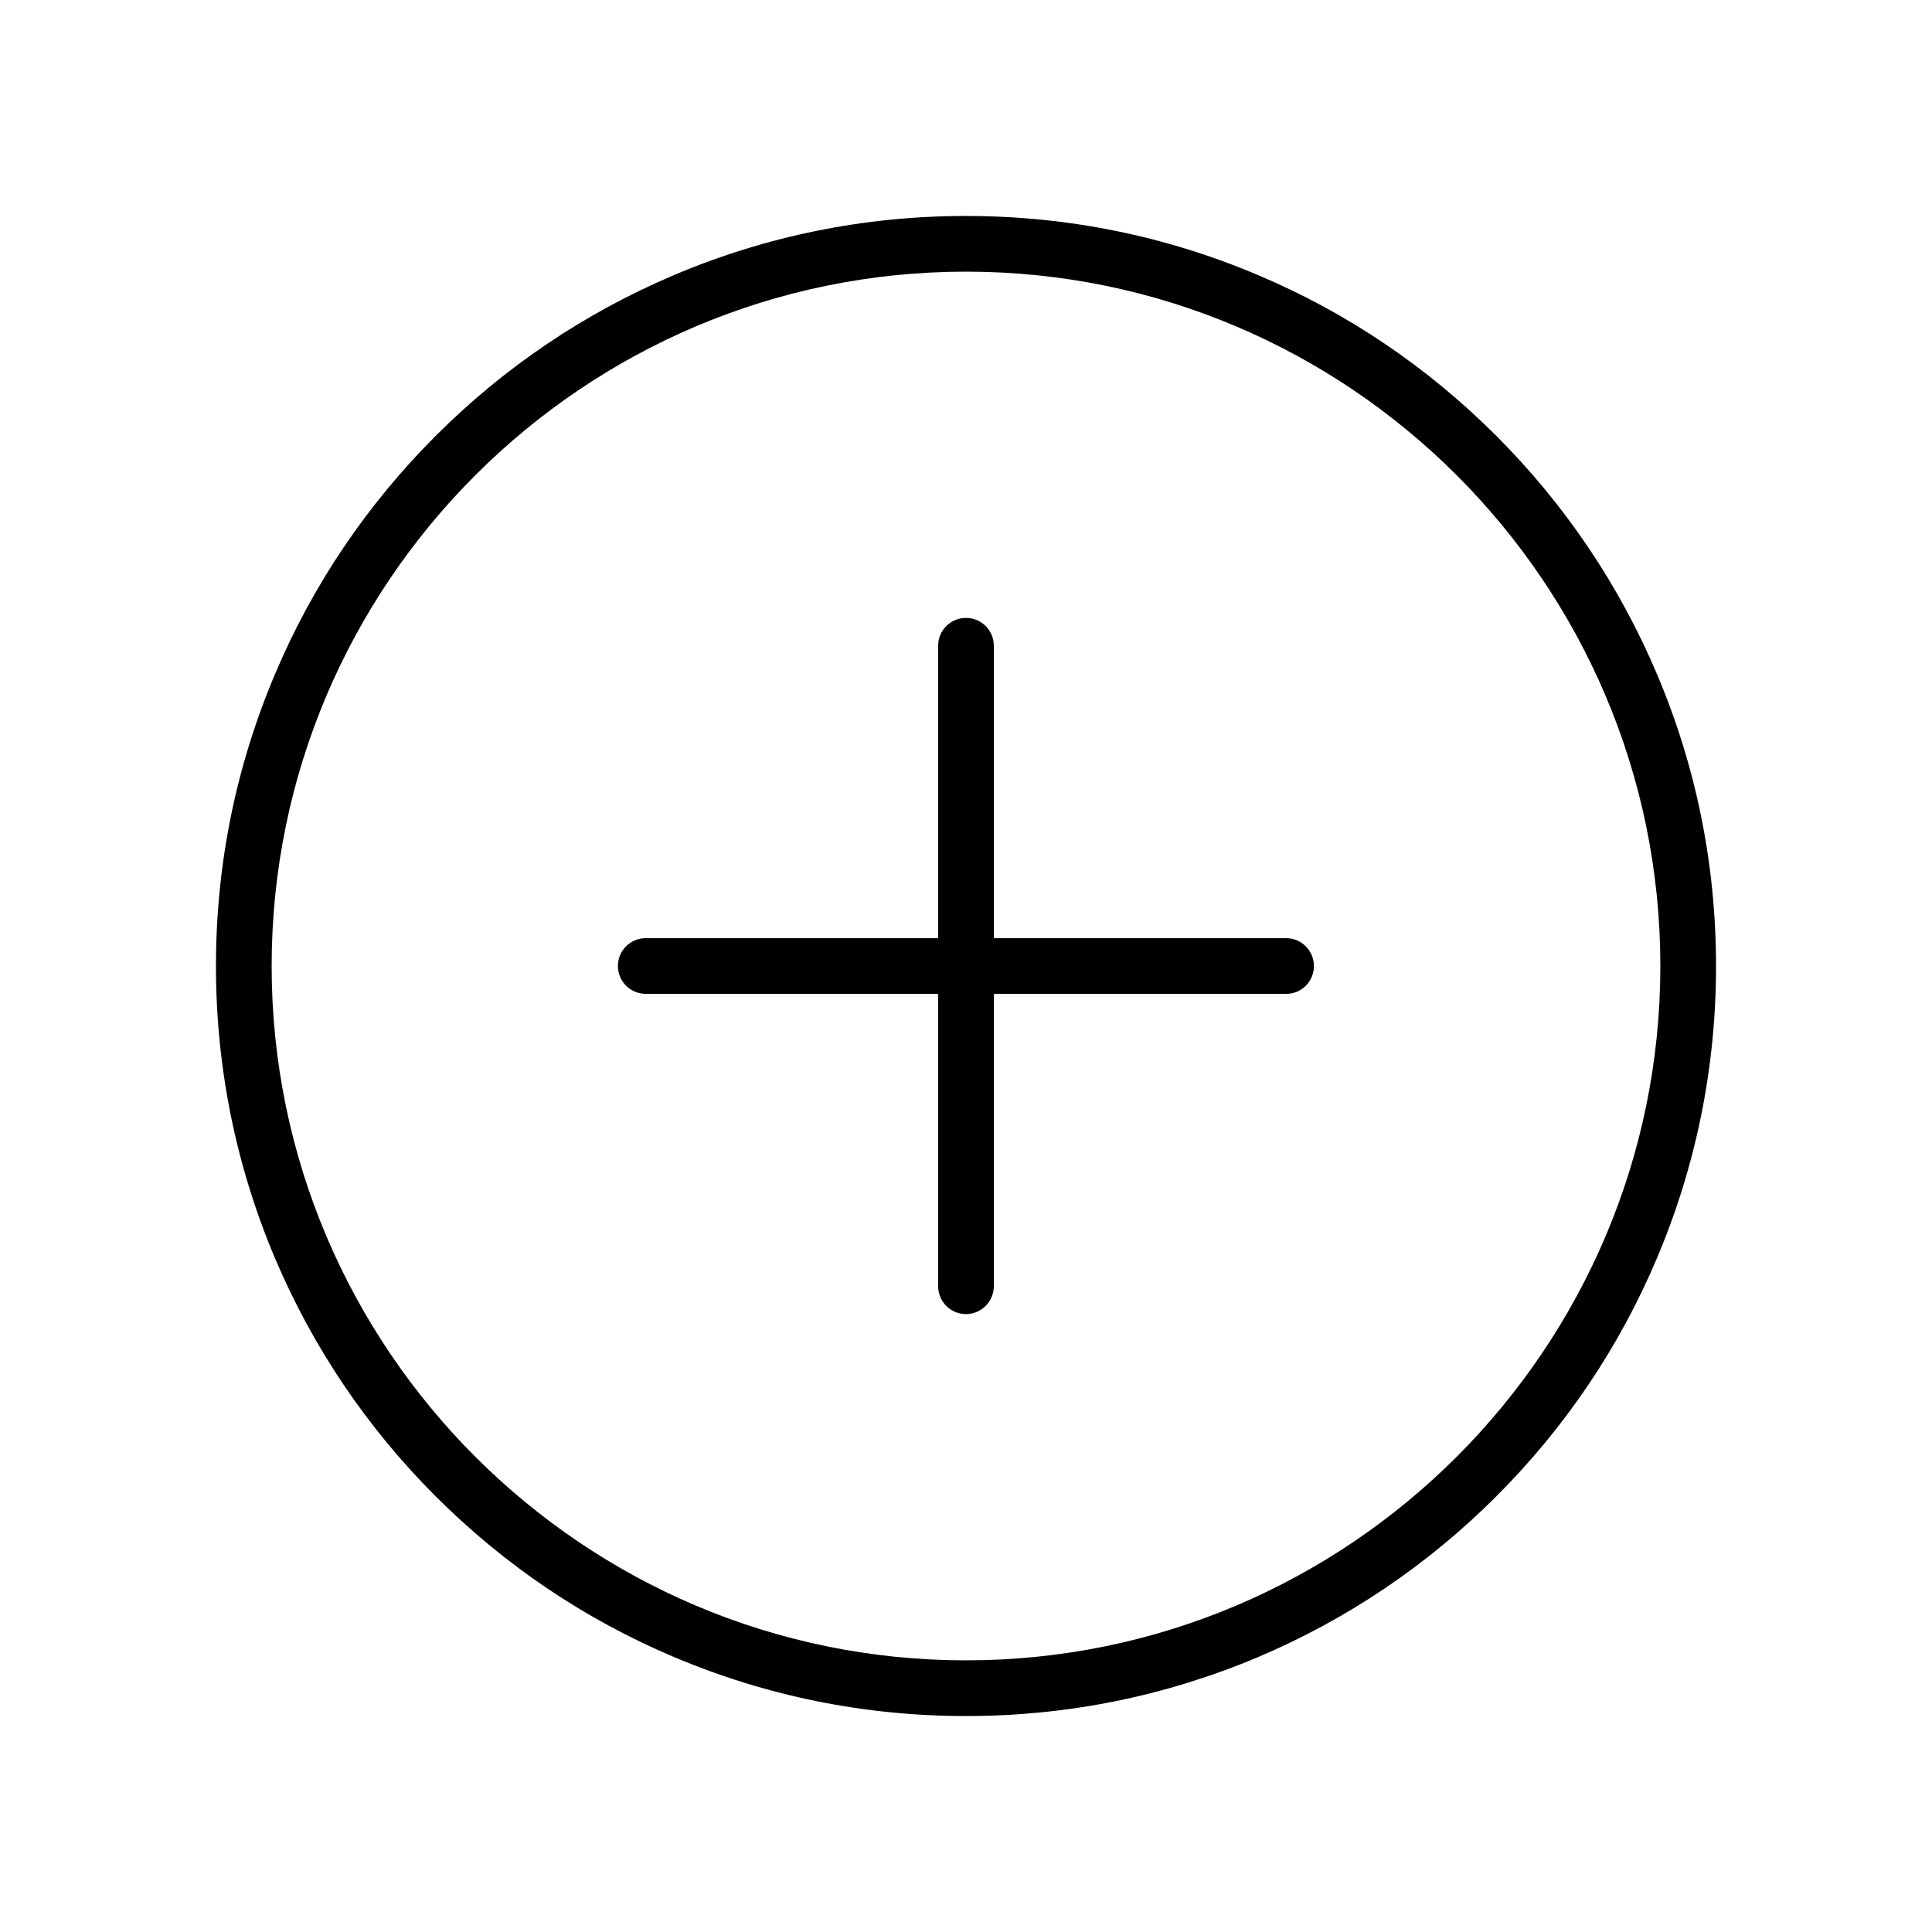 <?xml version="1.0" encoding="UTF-8"?>
<!-- Uploaded to: ICON Repo, www.iconrepo.com, Generator: ICON Repo Mixer Tools -->
<svg fill="#000000" width="800px" height="800px" version="1.1" viewBox="144 144 512 512" xmlns="http://www.w3.org/2000/svg">
 <g>
  <path d="m400 492.25c-4.082 0-7.379-3.297-7.379-7.379l-0.004-169.74c0-4.082 3.297-7.379 7.379-7.379 4.082 0 7.379 3.297 7.379 7.379v169.69c0.004 4.082-3.293 7.43-7.375 7.43z"/>
  <path d="m484.87 407.38h-169.74c-4.082 0-7.379-3.297-7.379-7.379s3.297-7.379 7.379-7.379h169.69c4.082 0 7.379 3.297 7.379 7.379s-3.246 7.379-7.332 7.379z"/>
  <path d="m400 598.77c-26.812 0-52.84-5.266-77.391-15.645-23.664-9.988-44.918-24.355-63.172-42.605-18.254-18.254-32.57-39.508-42.605-63.172-10.336-24.504-15.602-50.531-15.602-77.344s5.266-52.84 15.645-77.344c9.988-23.664 24.355-44.918 42.605-63.172 18.254-18.254 39.508-32.57 63.172-42.605 24.504-10.383 50.531-15.648 77.348-15.648 26.812 0 52.84 5.266 77.344 15.645 23.664 9.988 44.918 24.355 63.172 42.605 18.254 18.254 32.57 39.508 42.605 63.172 10.383 24.504 15.645 50.531 15.645 77.348 0 26.812-5.266 52.84-15.645 77.391-9.988 23.664-24.355 44.918-42.605 63.172-18.254 18.254-39.508 32.57-63.172 42.605-24.504 10.336-50.531 15.598-77.344 15.598zm0-382.78c-101.45 0-184.01 82.559-184.01 184.01 0 101.45 82.559 184.01 184.01 184.01s184.01-82.559 184.01-184.01c0-101.45-82.559-184.01-184.01-184.01z"/>
 </g>
</svg>